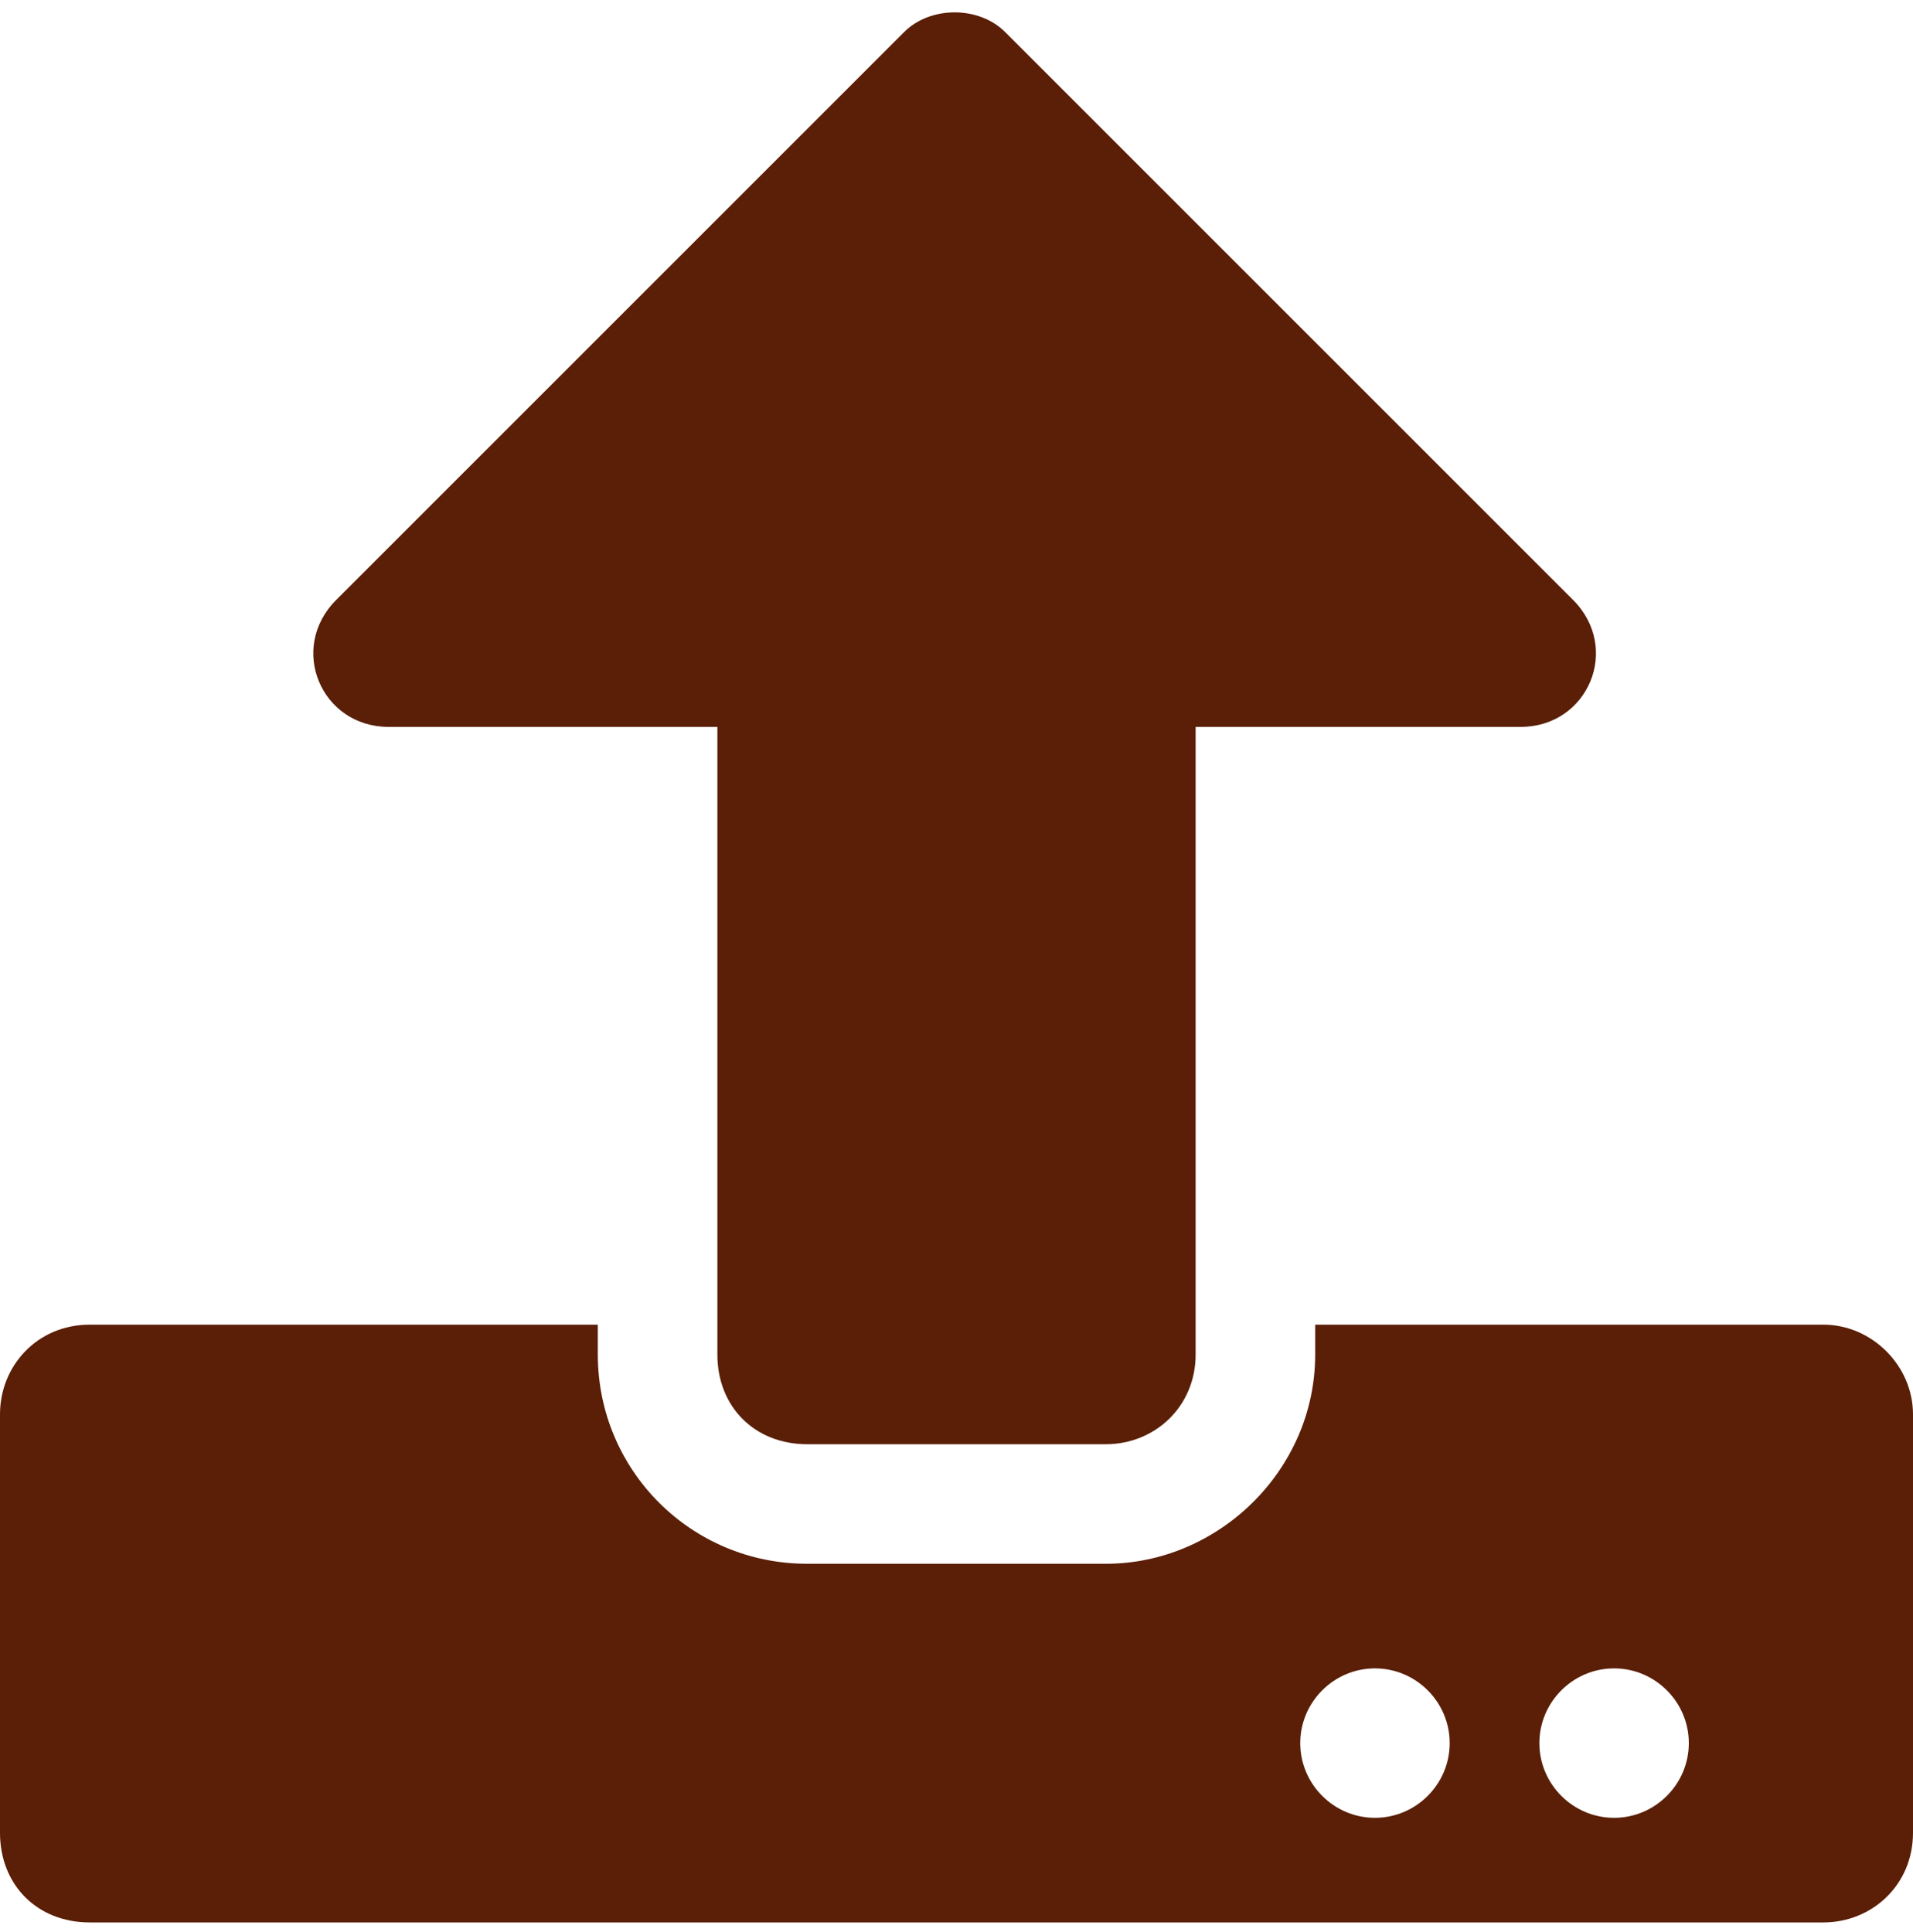 <svg width="100" height="101" viewBox="0 0 100 101" fill="none" xmlns="http://www.w3.org/2000/svg">
<path d="M57.812 75.5H42.188C39.453 75.5 37.5 73.547 37.5 70.812V38H20.312C16.797 38 15.039 33.898 17.578 31.359L47.266 1.672C48.633 0.305 51.172 0.305 52.539 1.672L82.227 31.359C84.766 33.898 83.008 38 79.492 38H62.5V70.812C62.5 73.547 60.352 75.5 57.812 75.5ZM100 73.938V95.812C100 98.547 97.852 100.5 95.312 100.5H4.688C1.953 100.5 0 98.547 0 95.812V73.938C0 71.398 1.953 69.25 4.688 69.25H31.25V70.812C31.25 76.867 36.133 81.75 42.188 81.75H57.812C63.672 81.75 68.75 76.867 68.75 70.812V69.25H95.312C97.852 69.25 100 71.398 100 73.938ZM75.781 91.125C75.781 88.977 74.023 87.219 71.875 87.219C69.727 87.219 67.969 88.977 67.969 91.125C67.969 93.273 69.727 95.031 71.875 95.031C74.023 95.031 75.781 93.273 75.781 91.125ZM88.281 91.125C88.281 88.977 86.523 87.219 84.375 87.219C82.227 87.219 80.469 88.977 80.469 91.125C80.469 93.273 82.227 95.031 84.375 95.031C86.523 95.031 88.281 93.273 88.281 91.125Z" fill="#5A1F06"/>
</svg>
